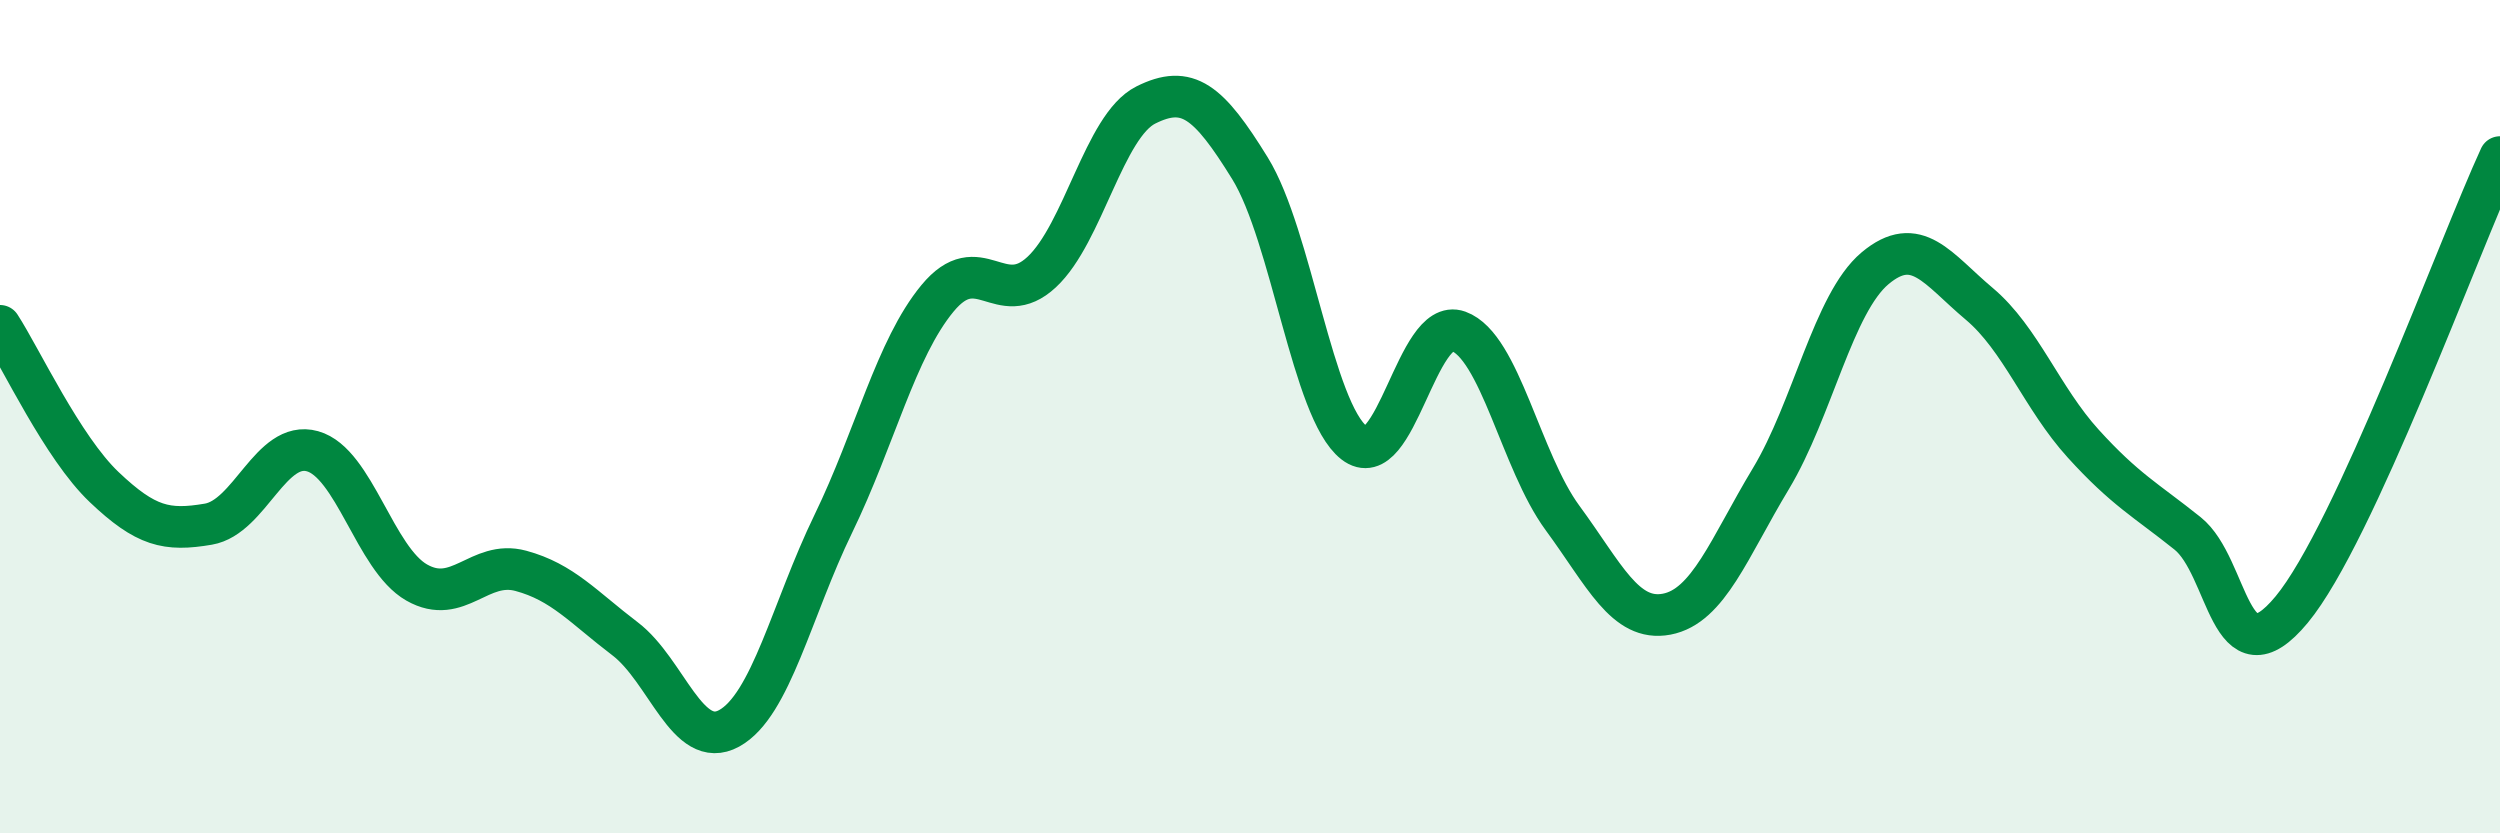 
    <svg width="60" height="20" viewBox="0 0 60 20" xmlns="http://www.w3.org/2000/svg">
      <path
        d="M 0,7.82 C 0.5,8.59 1.5,10.74 2.5,11.69 C 3.5,12.64 4,12.75 5,12.58 C 6,12.41 6.5,10.55 7.5,10.83 C 8.5,11.11 9,13.41 10,13.98 C 11,14.55 11.5,13.43 12.5,13.7 C 13.5,13.97 14,14.57 15,15.33 C 16,16.09 16.5,18.03 17.5,17.48 C 18.5,16.93 19,14.63 20,12.57 C 21,10.51 21.5,8.37 22.5,7.16 C 23.5,5.95 24,7.46 25,6.53 C 26,5.6 26.5,3.02 27.5,2.52 C 28.5,2.02 29,2.42 30,4.04 C 31,5.66 31.5,9.85 32.5,10.63 C 33.5,11.41 34,7.59 35,7.95 C 36,8.31 36.5,11.07 37.5,12.43 C 38.5,13.79 39,14.93 40,14.74 C 41,14.55 41.5,13.15 42.5,11.49 C 43.5,9.83 44,7.28 45,6.44 C 46,5.6 46.5,6.45 47.5,7.29 C 48.5,8.13 49,9.55 50,10.65 C 51,11.75 51.5,12 52.5,12.8 C 53.5,13.6 53.5,16.44 55,14.63 C 56.5,12.82 59,5.94 60,3.77L60 20L0 20Z"
        fill="#008740"
        opacity="0.1"
        stroke-linecap="round"
        stroke-linejoin="round"
      />
      <path
        d="M 0,7.82 C 0.5,8.59 1.5,10.74 2.5,11.69 C 3.5,12.64 4,12.75 5,12.58 C 6,12.41 6.5,10.55 7.5,10.83 C 8.5,11.11 9,13.41 10,13.98 C 11,14.55 11.5,13.43 12.5,13.7 C 13.5,13.97 14,14.57 15,15.33 C 16,16.09 16.5,18.03 17.5,17.48 C 18.5,16.93 19,14.63 20,12.57 C 21,10.51 21.5,8.37 22.5,7.16 C 23.5,5.95 24,7.46 25,6.53 C 26,5.6 26.5,3.02 27.5,2.52 C 28.5,2.02 29,2.42 30,4.04 C 31,5.66 31.5,9.85 32.5,10.63 C 33.5,11.41 34,7.59 35,7.95 C 36,8.31 36.5,11.07 37.5,12.43 C 38.5,13.79 39,14.93 40,14.74 C 41,14.55 41.5,13.15 42.5,11.49 C 43.5,9.83 44,7.28 45,6.44 C 46,5.6 46.5,6.45 47.5,7.29 C 48.5,8.13 49,9.55 50,10.65 C 51,11.75 51.5,12 52.5,12.8 C 53.5,13.6 53.5,16.44 55,14.63 C 56.5,12.82 59,5.94 60,3.77"
        stroke="#008740"
        stroke-width="1"
        fill="none"
        stroke-linecap="round"
        stroke-linejoin="round"
      />
    </svg>
  